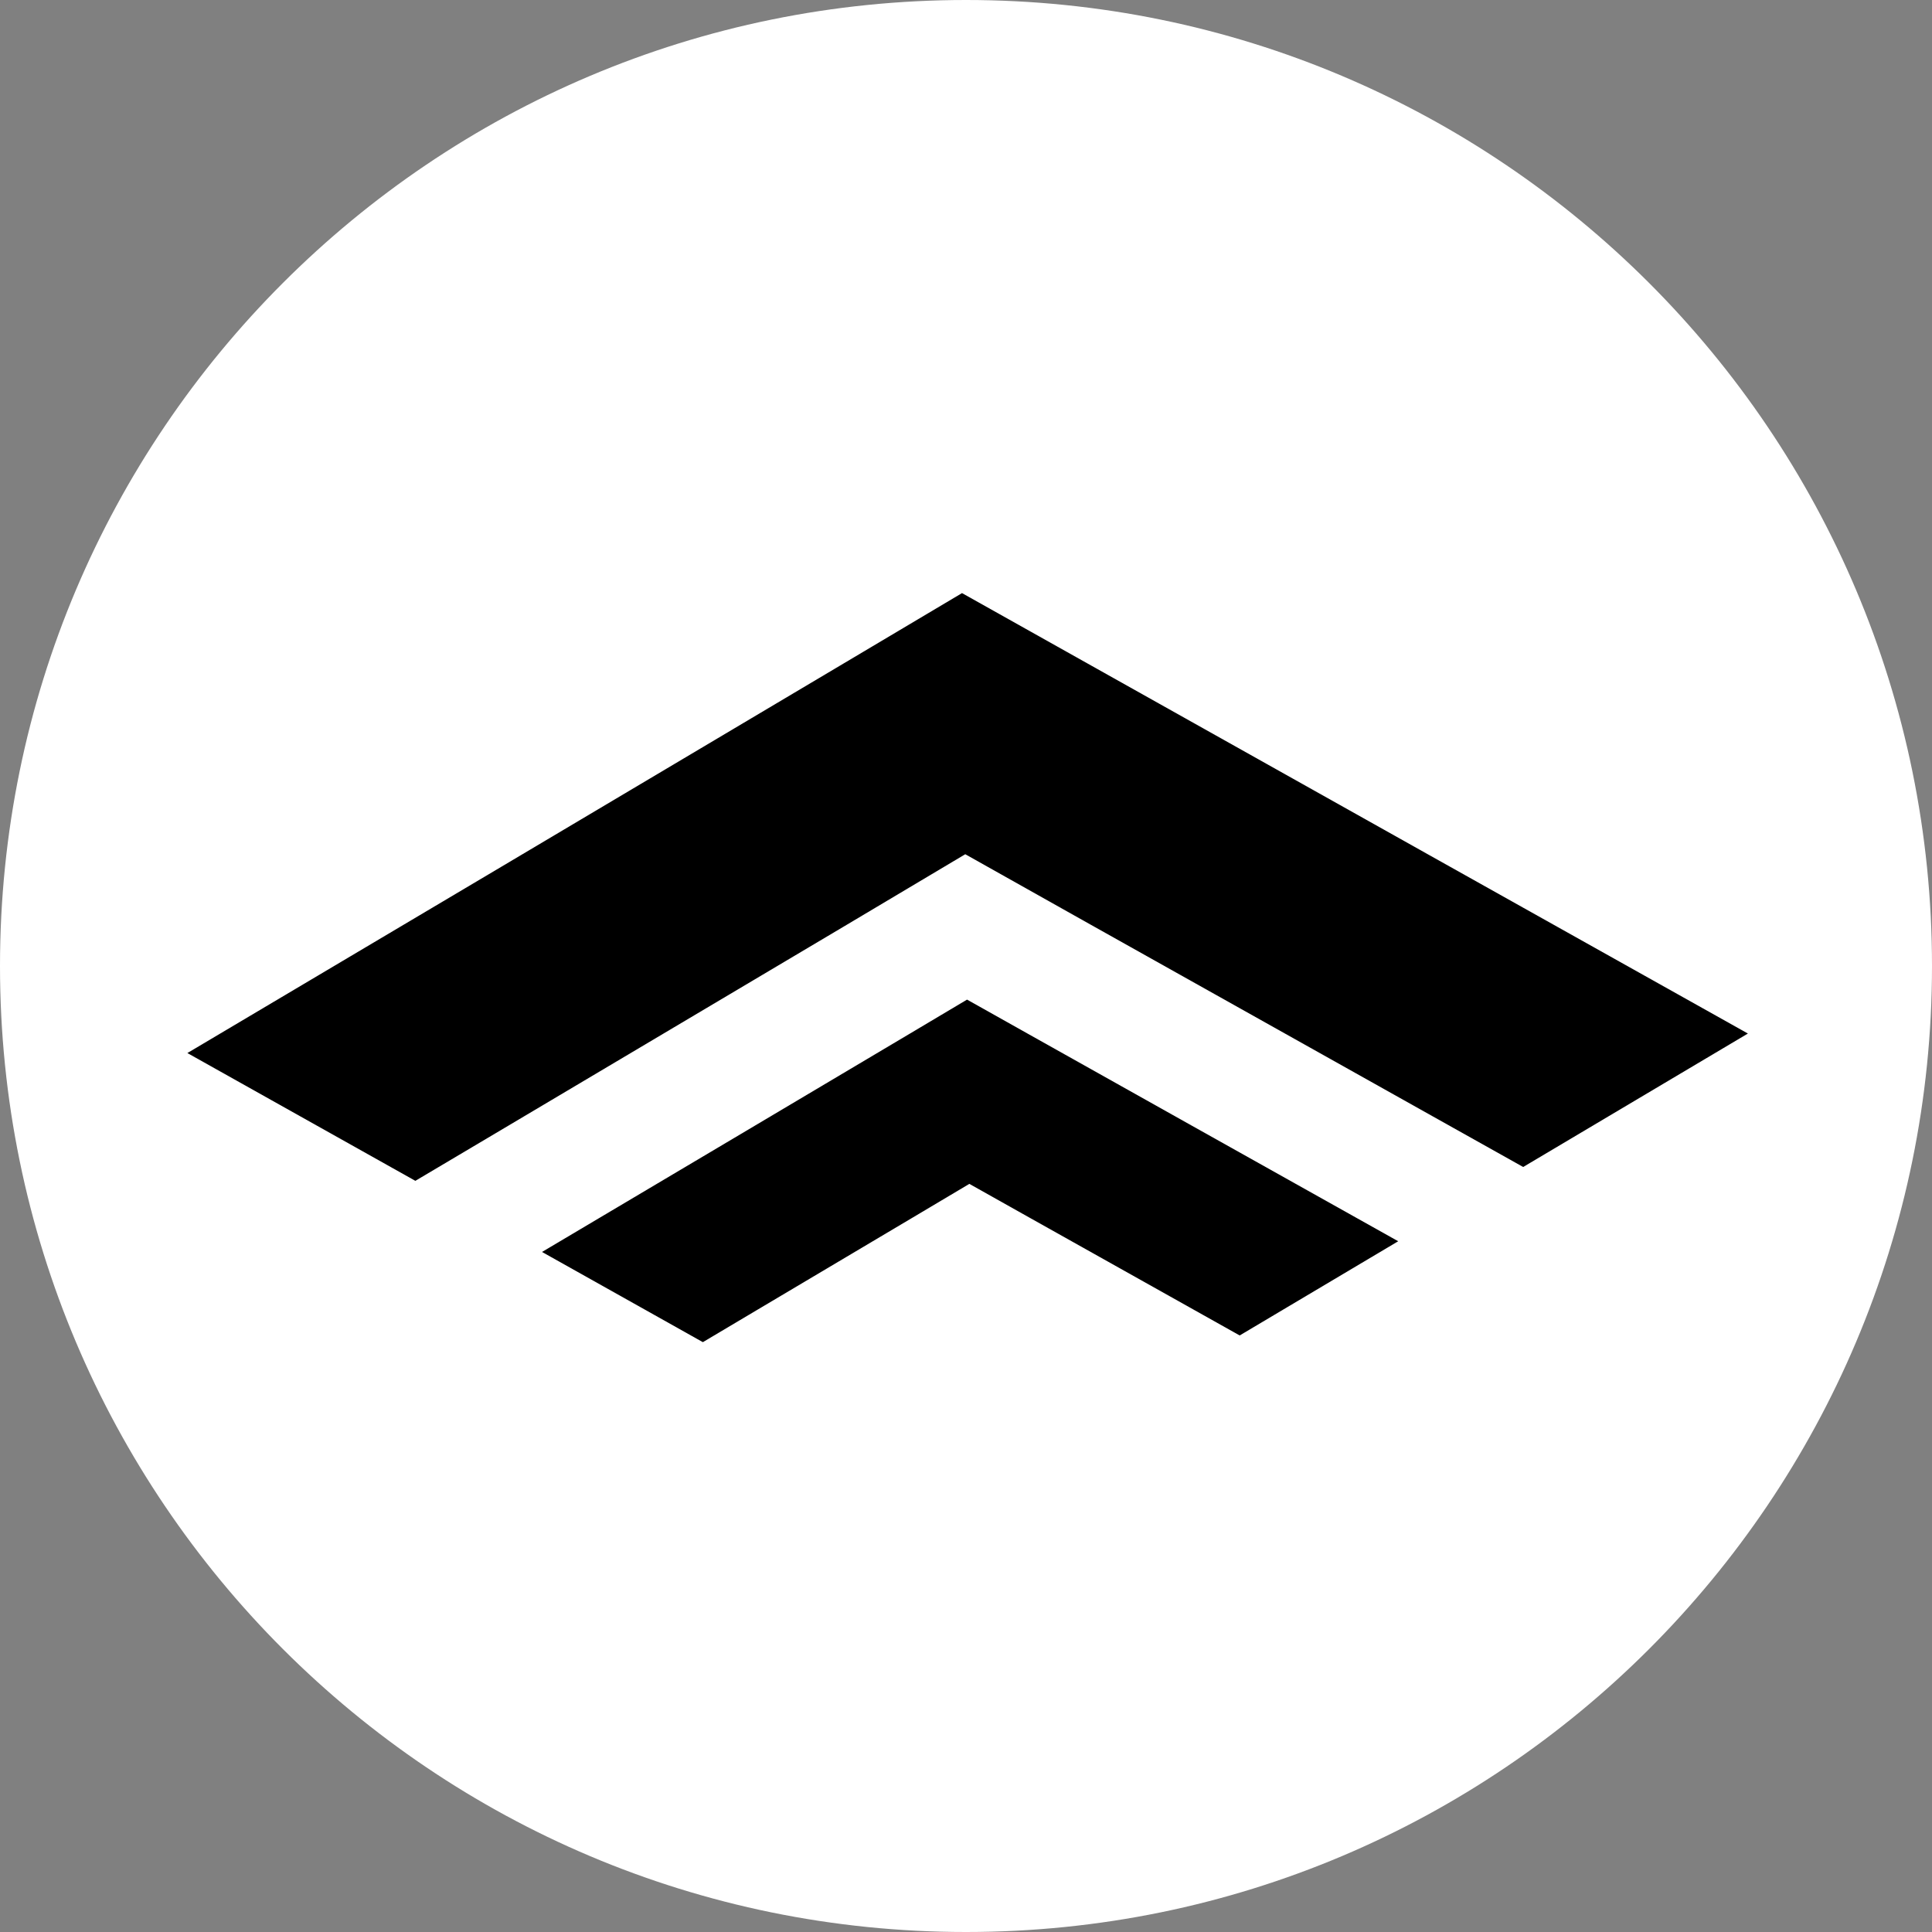 <?xml version="1.0" encoding="UTF-8"?>
<svg xmlns="http://www.w3.org/2000/svg" xmlns:xlink="http://www.w3.org/1999/xlink" width="500" zoomAndPan="magnify" viewBox="0 0 375 375" height="500" preserveAspectRatio="xMidYMid meet" version="1.0">
  <rect x="0" y="0" width="375" height="375" fill="#808080" stroke="none"/>
  <defs>
    <clipPath id="eafc1f7f57">
      <path d="M 187.5 0 C 83.945 0 0 83.945 0 187.5 C 0 291.055 83.945 375 187.5 375 C 291.055 375 375 291.055 375 187.5 C 375 83.945 291.055 0 187.5 0 Z M 187.5 0 " clip-rule="nonzero"></path>
    </clipPath>
    <clipPath id="5d293d4de6">
      <path d="M 105 194 L 272 194 L 272 261 L 105 261 Z M 105 194 " clip-rule="nonzero"></path>
    </clipPath>
    <clipPath id="96fcf9e2af">
      <path d="M 35.238 117.016 L 338.215 113.23 L 340.023 257.969 L 37.047 261.754 Z M 35.238 117.016 " clip-rule="nonzero"></path>
    </clipPath>
    <clipPath id="ff9f0d0544">
      <path d="M 35.238 117.016 L 338.215 113.23 L 340.023 257.969 L 37.047 261.754 Z M 35.238 117.016 " clip-rule="nonzero"></path>
    </clipPath>
    <clipPath id="12563d8029">
      <path d="M 35.238 117.016 L 338.215 113.23 L 340.023 257.969 L 37.047 261.754 Z M 35.238 117.016 " clip-rule="nonzero"></path>
    </clipPath>
    <clipPath id="a66291f501">
      <path d="M 36 115 L 340 115 L 340 230 L 36 230 Z M 36 115 " clip-rule="nonzero"></path>
    </clipPath>
    <clipPath id="295face0cb">
      <path d="M 35.238 117.016 L 338.215 113.23 L 340.023 257.969 L 37.047 261.754 Z M 35.238 117.016 " clip-rule="nonzero"></path>
    </clipPath>
    <clipPath id="1cadb56c17">
      <path d="M 35.238 117.016 L 338.215 113.23 L 340.023 257.969 L 37.047 261.754 Z M 35.238 117.016 " clip-rule="nonzero"></path>
    </clipPath>
    <clipPath id="7229c421bf">
      <path d="M 35.238 117.016 L 338.215 113.23 L 340.023 257.969 L 37.047 261.754 Z M 35.238 117.016 " clip-rule="nonzero"></path>
    </clipPath>
  </defs>
  <g clip-path="url(#eafc1f7f57)">
    <rect x="-37.5" width="450" fill="#ffffff" y="-37.5" height="450" fill-opacity="1"></rect>
  </g>
  <g clip-path="url(#5d293d4de6)">
    <g clip-path="url(#96fcf9e2af)">
      <g clip-path="url(#ff9f0d0544)">
        <g clip-path="url(#12563d8029)">
          <path fill="#000000" d="M 271.391 240.926 L 249.855 253.723 L 240.621 259.211 L 231.641 254.176 L 199.812 236.336 L 188.152 229.789 L 176.797 236.539 L 145.277 255.254 L 136.426 260.512 L 127.062 255.258 L 105.207 243.004 L 144.832 219.496 L 176.352 200.777 L 187.703 194.023 L 199.367 200.57 L 231.195 218.414 Z M 271.391 240.926 " fill-opacity="1" fill-rule="nonzero"></path>
        </g>
      </g>
    </g>
  </g>
  <g clip-path="url(#a66291f501)">
    <g clip-path="url(#295face0cb)">
      <g clip-path="url(#1cadb56c17)">
        <g clip-path="url(#7229c421bf)">
          <path fill="#000000" d="M 339.266 200.609 L 295.648 226.512 L 278.145 216.711 L 211.691 179.473 L 187.359 165.805 L 163.664 179.91 L 97.883 218.961 L 80.621 229.199 L 36.371 204.395 L 97.246 168.277 L 163.027 129.207 L 186.727 115.121 L 211.059 128.766 L 277.512 166.023 Z M 339.266 200.609 " fill-opacity="1" fill-rule="nonzero"></path>
        </g>
      </g>
    </g>
  </g>
</svg>

